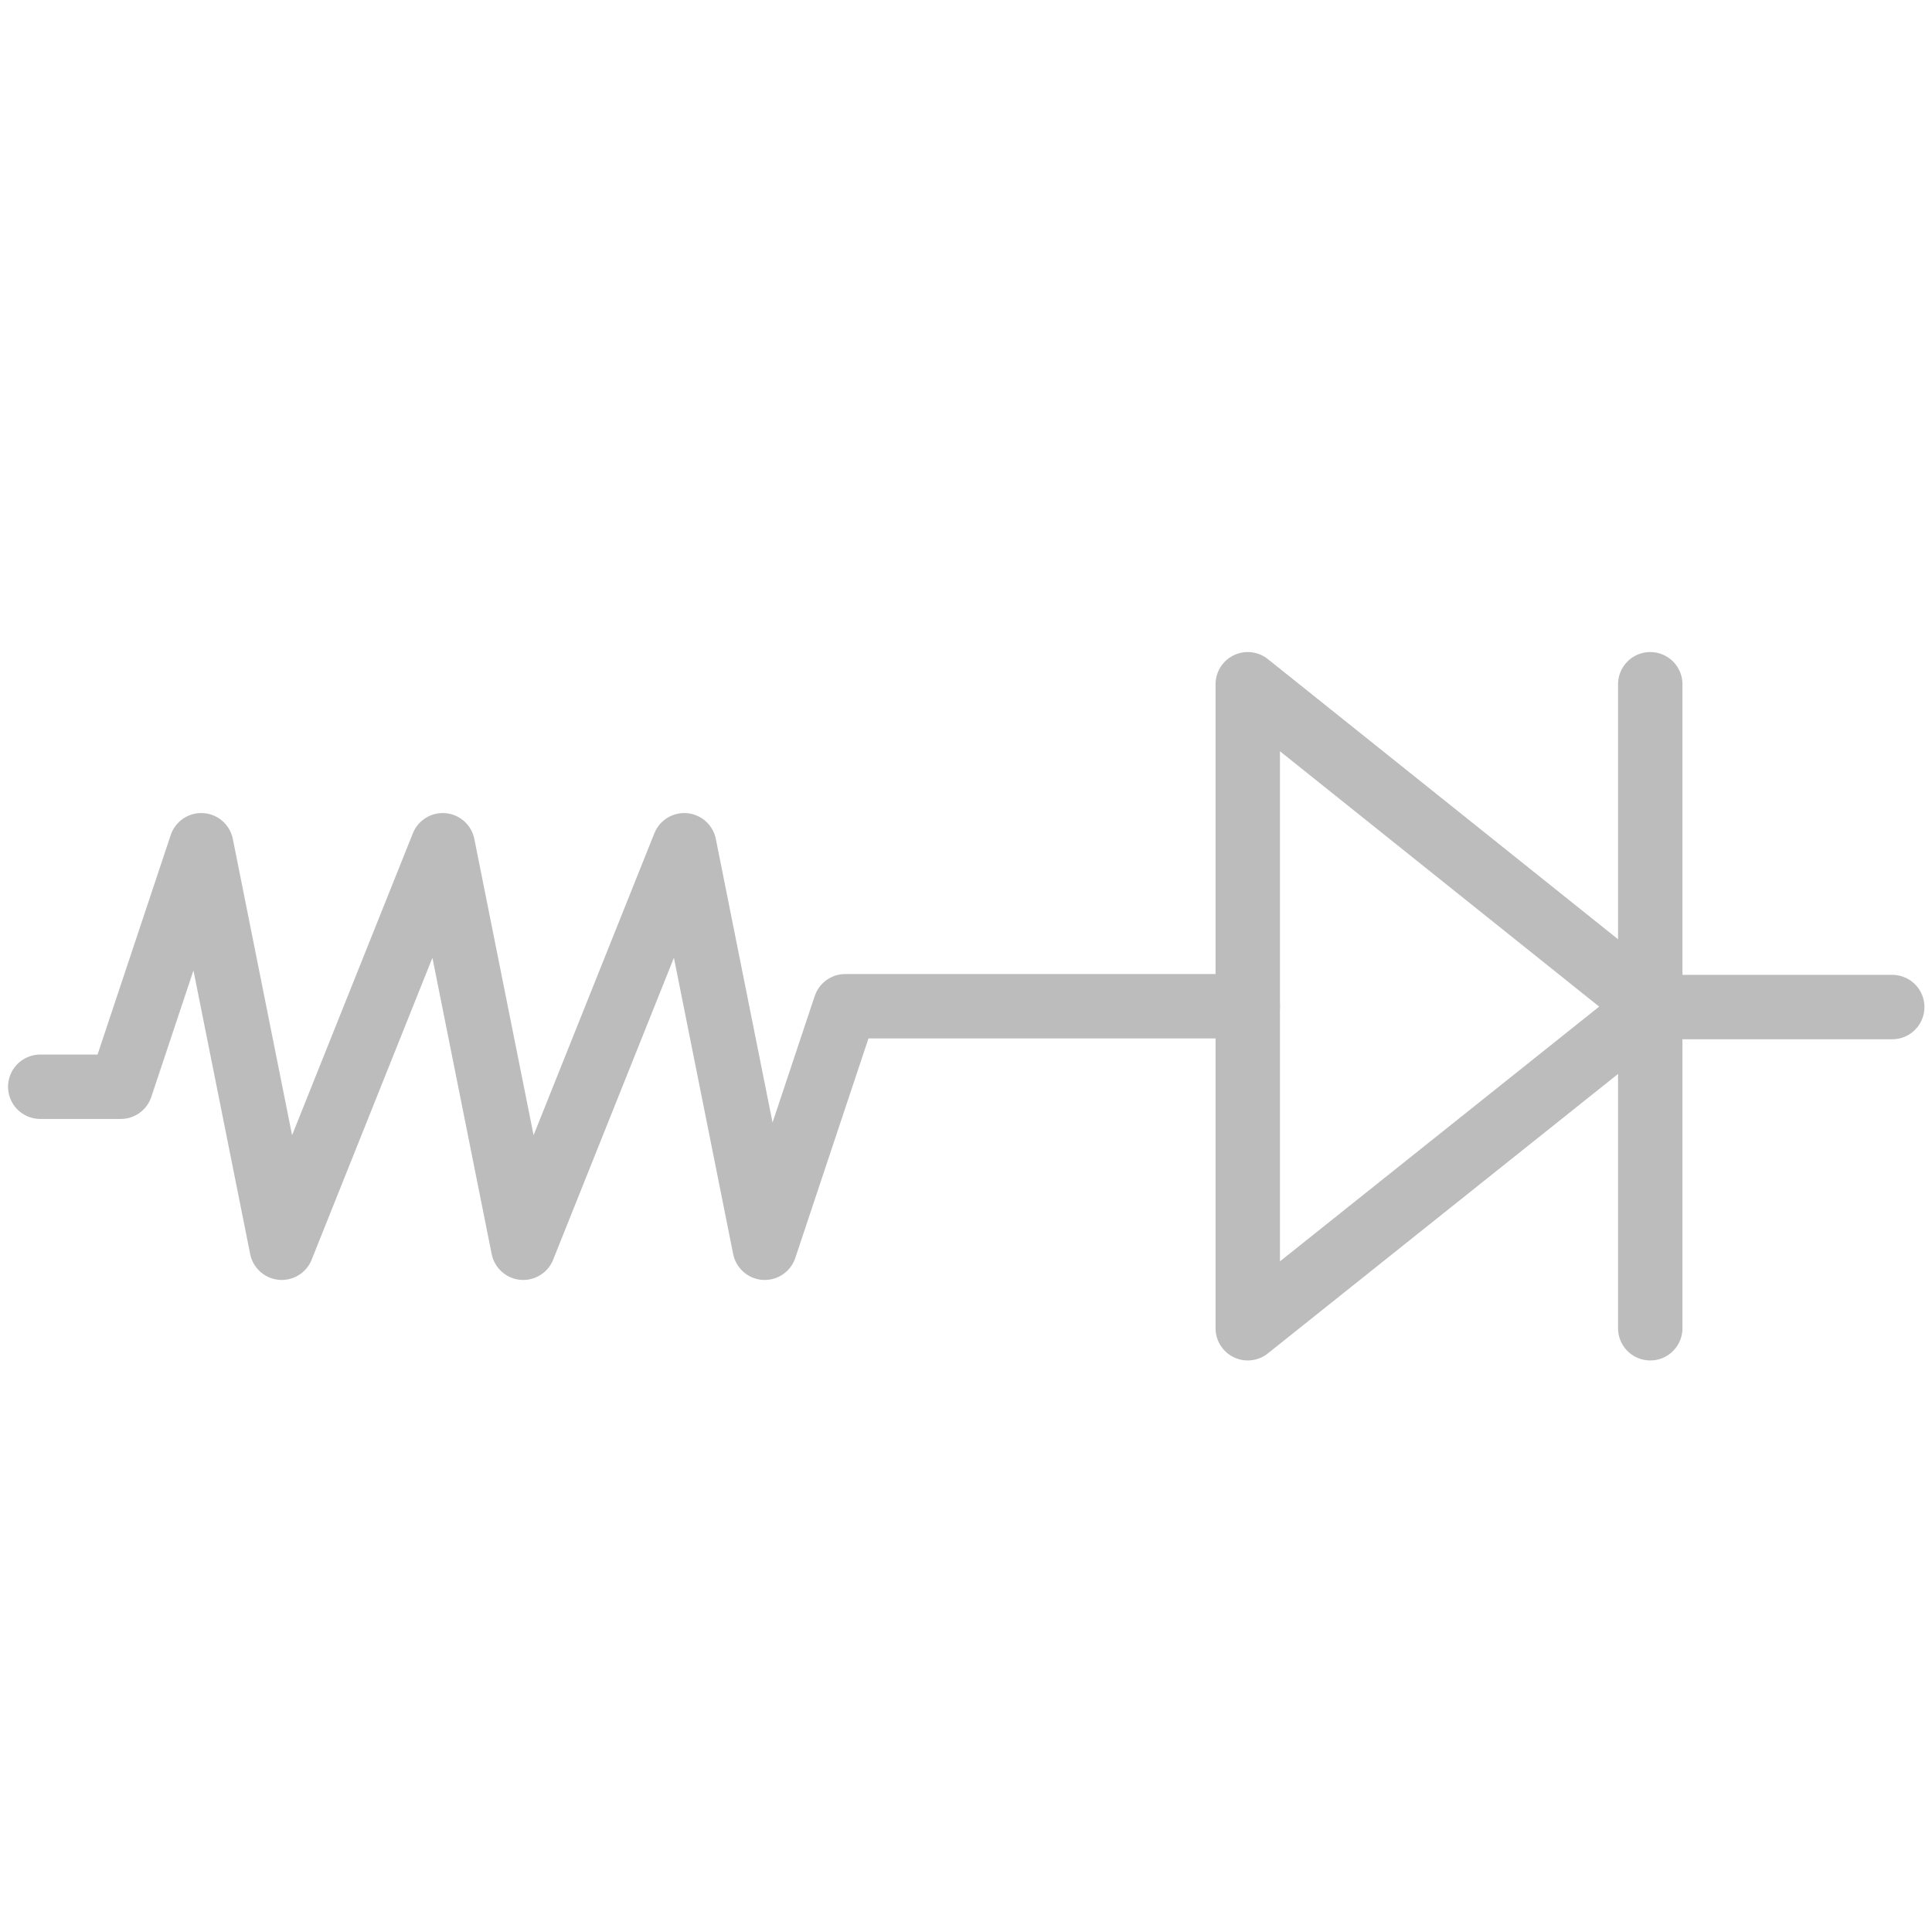 <?xml version="1.0" encoding="UTF-8"?>
<svg id="Layer_2" data-name="Layer 2" xmlns="http://www.w3.org/2000/svg" viewBox="0 0 24 24">
  <g id="Layer_1-2" data-name="Layer 1">
    <g>
      <g>
        <polyline points=".5 13.5 1.5 13.5 2.5 10.5 3.5 15.5 5.5 10.5 6.5 15.5 8.5 10.5 9.5 15.5 10.5 12.5 15.5 12.5" fill="none" stroke="#bcbcbc" stroke-linecap="round" stroke-linejoin="round" stroke-width=".8"/>
        <polyline points="23.506 12.51 20.5 12.51 15.5 16.5 15.5 8.5 20.5 12.5" fill="none" stroke="#bcbcbc" stroke-linecap="round" stroke-linejoin="round" stroke-width=".8"/>
        <line x1="20.5" y1="8.5" x2="20.5" y2="16.5" fill="none" stroke="#bcbcbc" stroke-linecap="round" stroke-linejoin="round" stroke-width=".8"/>
      </g>
      <rect width="24" height="24" fill="none"/>
    </g>
  </g>
</svg>